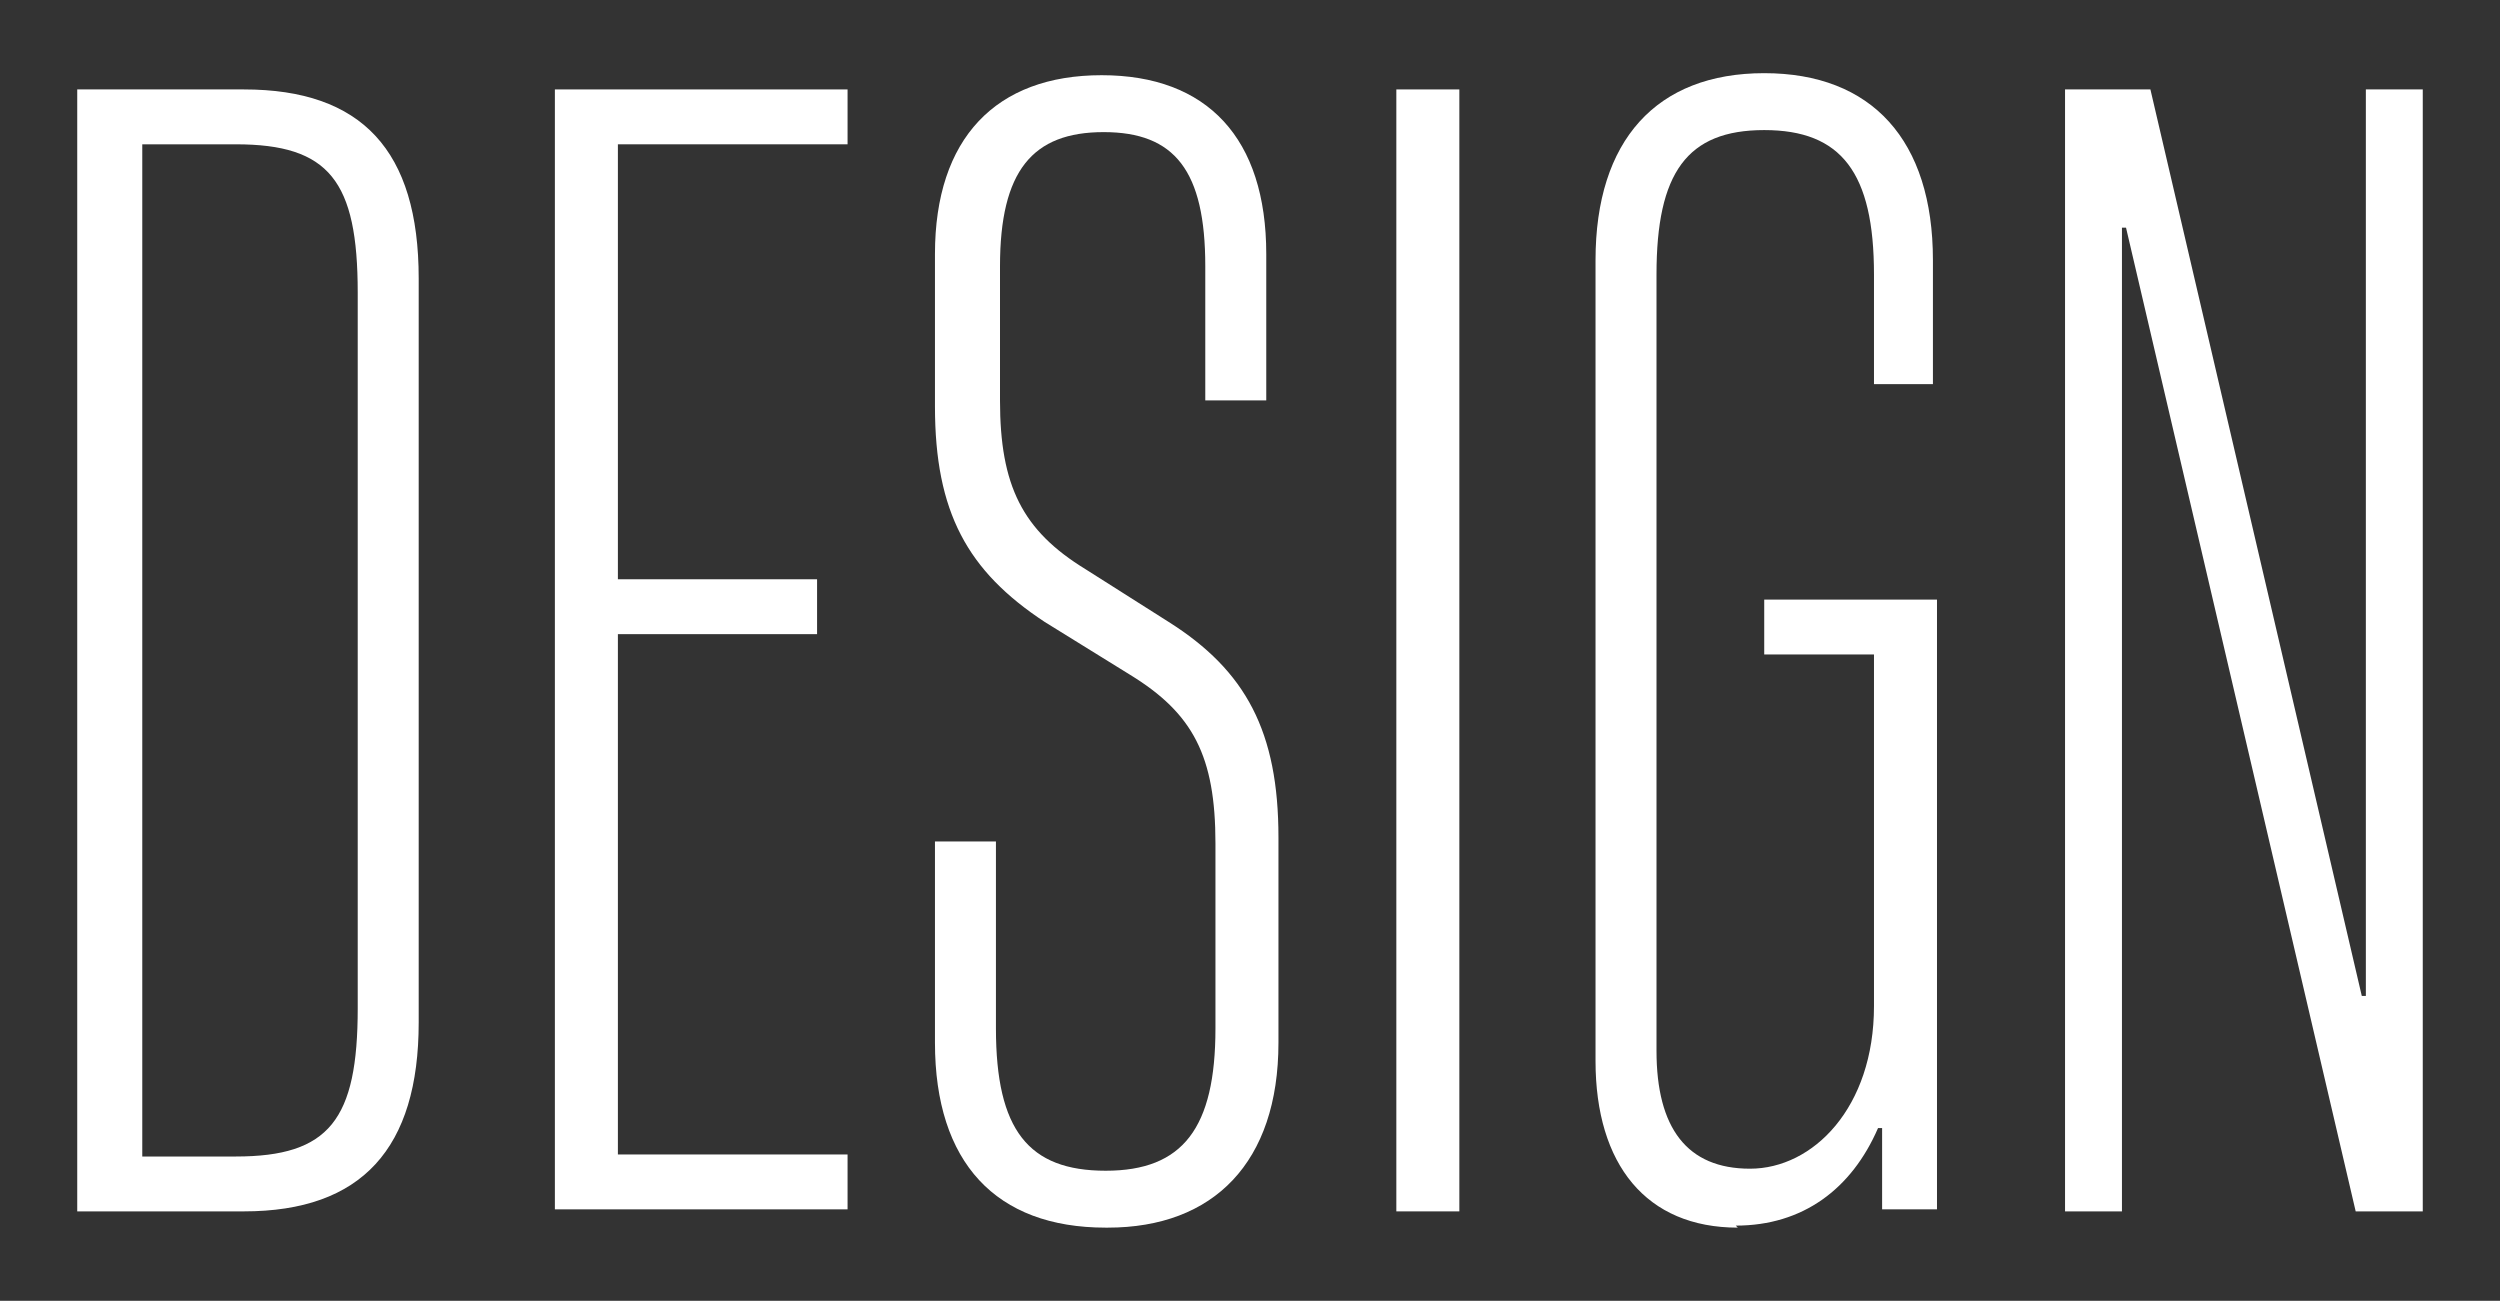 <?xml version="1.0" encoding="UTF-8"?>
<svg id="_レイヤー_1" data-name="レイヤー_1" xmlns="http://www.w3.org/2000/svg" version="1.1" viewBox="0 0 123 64">
  <rect x="0" y="0" width="123" height="64" fill="#333333" stroke="none"/>
  <!-- Generator: Adobe Illustrator 29.0.0, SVG Export Plug-In . SVG Version: 2.1.0 Build 186)  -->
  <defs>
    <style>
      .st0 {
        fill: #fff;
      }

      .st1 {
        display: none;
      }
    </style>
  </defs>
  <g>
    <path class="st0" d="M101.6,59.6V4.4h4.2l10.4,44.6h.2V4.4h2.8v55.2h-3.3l-11.3-48.4h-.2v48.4h-2.8Z"/>
    <path class="st0" d="M85.5,60.4c-4.5,0-7-3.1-7-8.2V12.8c0-5.9,3-9.2,8.3-9.2s8.3,3.3,8.3,9.2v6.1h-2.9v-5.4c0-5-1.6-7.1-5.4-7.1s-5.3,2.1-5.3,7.1v38.2c0,3.8,1.5,5.8,4.6,5.8s6.1-3,6.1-8v-17.3h-5.4v-2.7h8.5v30h-2.7v-4h-.2c-1.3,3-3.7,4.8-7,4.8Z"/>
    <path class="st0" d="M68.7,59.6V4.4h3.1v55.2h-3.1Z"/>
    <path class="st0" d="M54.4,60.4c-5.4,0-8.4-3.2-8.4-9.1v-9.9h3v9.2c0,5,1.6,7,5.4,7s5.4-2.1,5.4-7v-9.1c0-4.3-1.1-6.4-4.2-8.3l-4.2-2.6c-3.8-2.5-5.4-5.4-5.4-10.6v-7.5c0-5.7,3-8.8,8.2-8.8s8.1,3.1,8.1,8.8v7.2h-3v-6.6c0-4.7-1.5-6.6-5-6.6s-5.1,1.9-5.1,6.6v6.6c0,4.2,1.1,6.4,4.2,8.3l4.1,2.6c3.8,2.4,5.4,5.4,5.4,10.6v10.1c0,5.9-3.2,9.1-8.4,9.1Z"/>
    <path class="st0" d="M27.3,59.6V4.4h14.4v2.7h-11.3v21.4h9.8v2.7h-9.8v25.6h11.3v2.7h-14.4Z"/>
    <path class="st0" d="M3.8,59.6V4.4h8.2c5.8,0,8.6,3,8.6,9.3v36.6c0,6.2-2.8,9.3-8.6,9.3H3.8ZM7,56.9h4.6c4.6,0,6-1.8,6-7.3V14.4c0-5.5-1.4-7.3-6-7.3h-4.6v49.8Z"/>
  </g>
  <g class="st1">
    <path class="st0" d="M109.4,59.6V4.4h3.1v52.5h10.5v2.7h-13.6Z"/>
    <path class="st0" d="M85.5,59.6l7.4-55.2h4.1l7.4,55.2h-3.1l-1.9-14.4h-9l-1.8,14.4h-3ZM90.6,42.5h8.3l-4.1-32.6h-.2l-4.1,32.6Z"/>
    <path class="st0" d="M64.1,59.6V4.4h8c5.8,0,8.6,3,8.6,9.3v7.8c0,4.3-1.4,7-4.1,8.2v.2c3,1,4.4,3.8,4.4,8.2v12.2c0,6.2-2.8,9.3-8.6,9.3h-8.3ZM67.3,28.6h4.4c4.6,0,6-1.8,6-7.2v-7c0-5.5-1.4-7.3-6-7.3h-4.4v21.4ZM67.3,56.9h4.7c4.6,0,6-1.8,6-7.3v-11c0-5.5-1.4-7.3-6-7.3h-4.7v25.6Z"/>
    <path class="st0" d="M49.1,60.4c-5.4,0-8.4-3.3-8.4-9.3V12.9c0-6,3-9.3,8.4-9.3s8.5,3.3,8.5,9.3v38.2c0,6-3.1,9.3-8.5,9.3ZM49.1,57.6c3.8,0,5.4-2.1,5.4-7.1V13.5c0-5-1.6-7.1-5.4-7.1s-5.3,2.1-5.3,7.1v37c0,5,1.5,7.1,5.3,7.1Z"/>
    <path class="st0" d="M23.2,59.6V4.4h3.1v52.5h10.5v2.7h-13.6Z"/>
    <path class="st0" d="M7.1,60.4C2.6,60.4,0,57.3,0,52.2V12.8C0,6.9,3.1,3.6,8.3,3.6s8.3,3.3,8.3,9.2v6.1h-2.9v-5.4c0-5-1.6-7.1-5.4-7.1s-5.3,2.1-5.3,7.1v38.2c0,3.8,1.5,5.8,4.6,5.8s6.1-3,6.1-8v-17.3h-5.4v-2.7h8.5v30h-2.7v-4h-.2c-1.3,3-3.7,4.8-7,4.8Z"/>
  </g>
</svg>